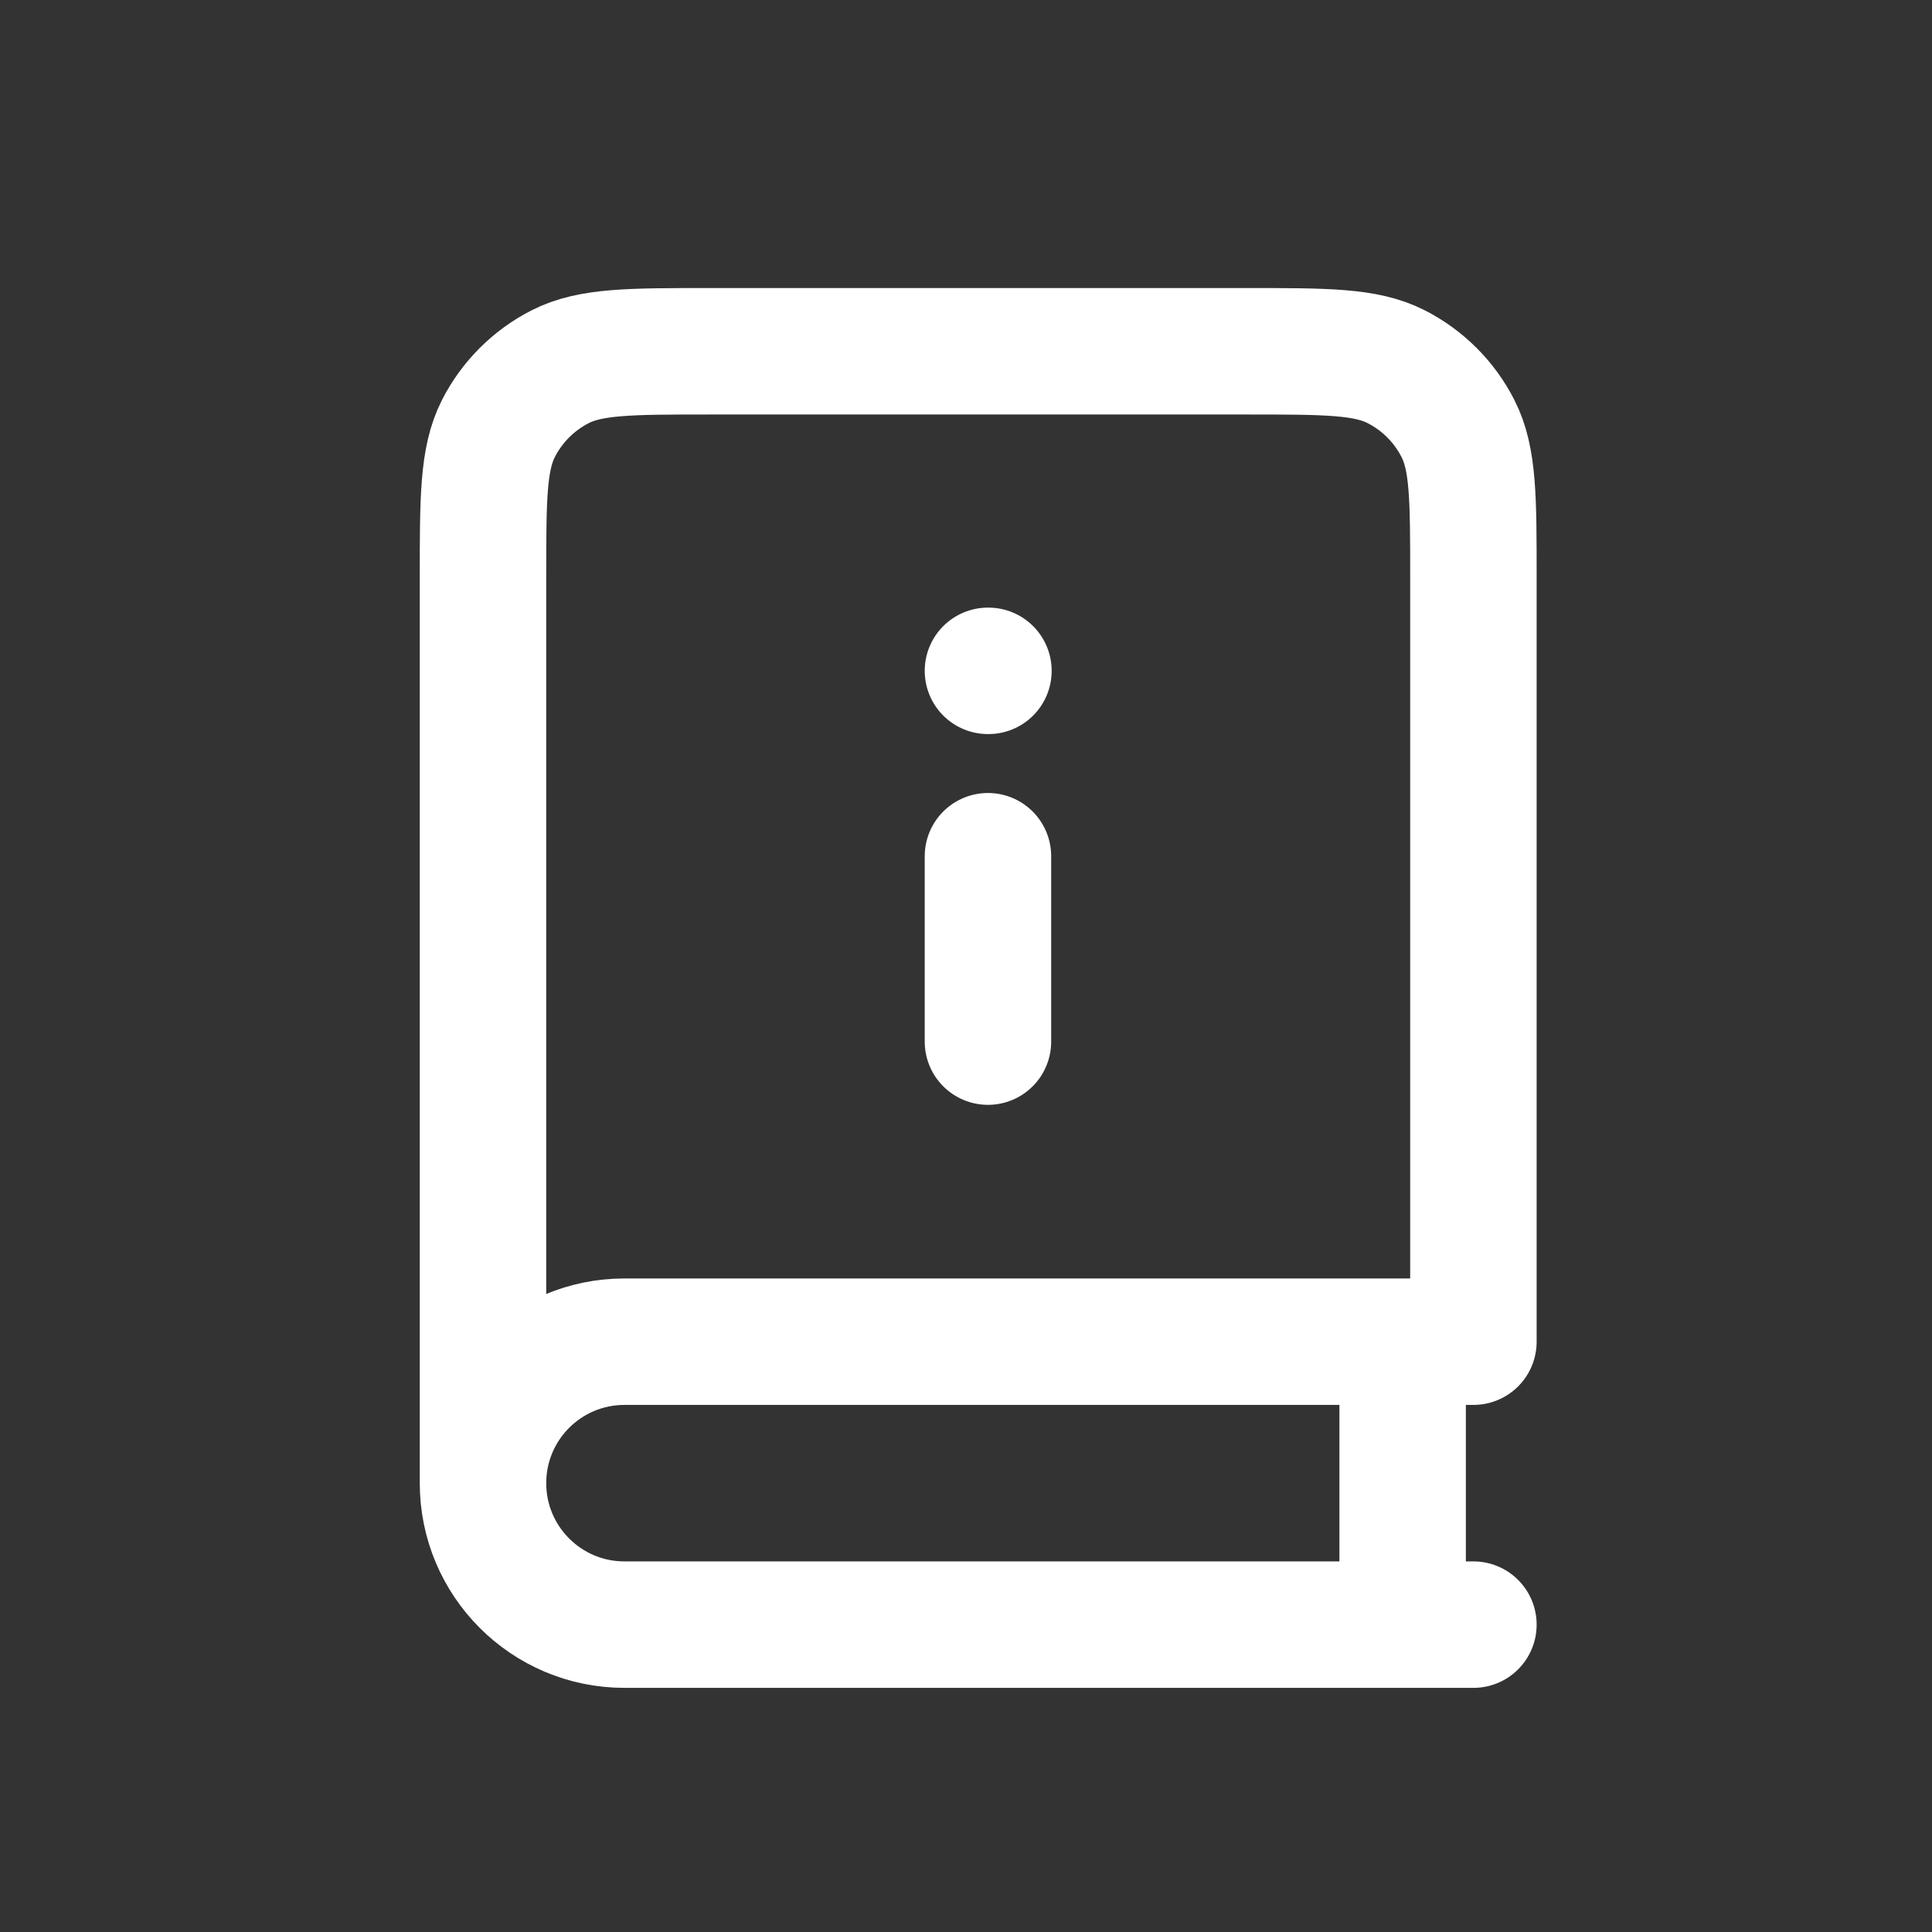 <svg width="44" height="44" viewBox="0 0 44 44" fill="none" xmlns="http://www.w3.org/2000/svg">
<rect x="0" y="0" width="44" height="44" fill="#333333" stroke="none"/>
<path d="M11 33.778V13.156C11 11.351 11 10.449 11.351 9.759C11.66 9.153 12.153 8.66 12.759 8.351C13.449 8 14.351 8 16.156 8H28.4C30.205 8 31.107 8 31.796 8.351C32.403 8.66 32.895 9.153 33.204 9.759C33.556 10.449 33.556 11.351 33.556 13.156V30.556H14.222C12.443 30.556 11 31.998 11 33.778ZM11 33.778C11 35.557 12.443 37 14.222 37H33.556M31.944 30.556V37" stroke="white" stroke-width="2.88" stroke-linecap="round" stroke-linejoin="round"/>
<path d="M22.5 23.722V19.5M22.5 15.278H22.511" stroke="white" stroke-width="2.88" stroke-linecap="round" stroke-linejoin="round"/>
</svg>
